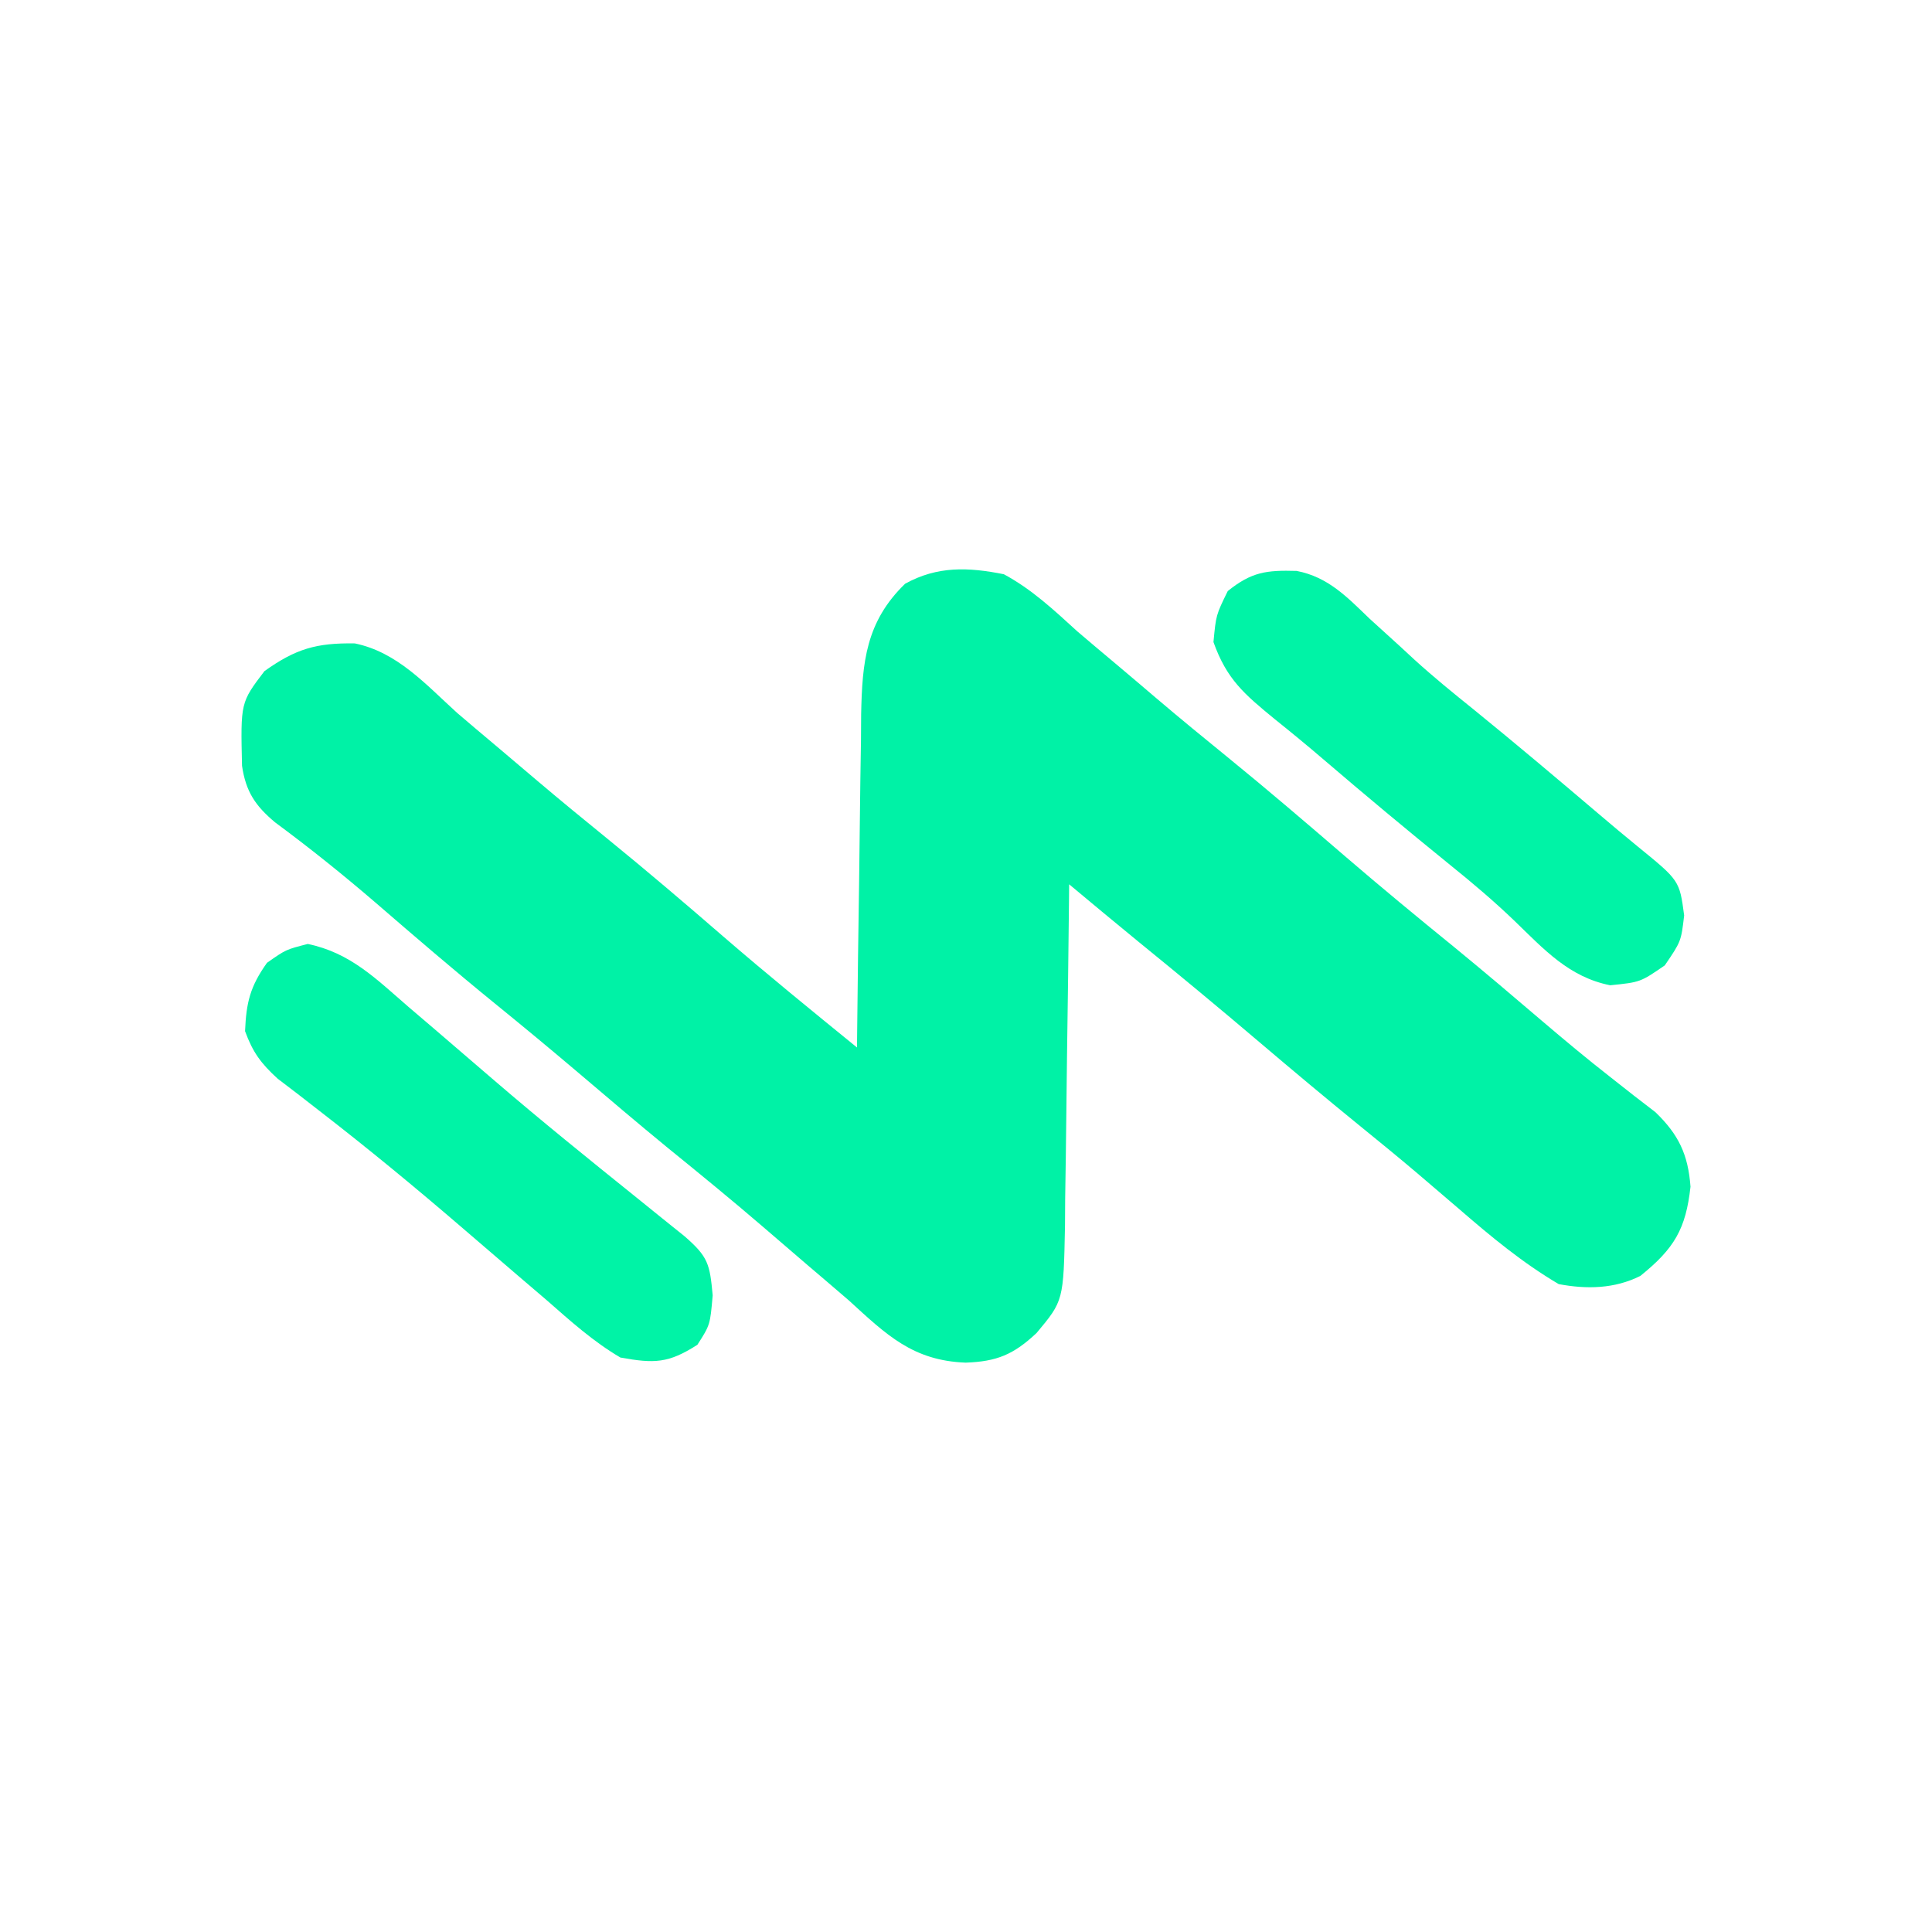 <svg width="400" height="400" viewBox="0 0 400 400" fill="none" xmlns="http://www.w3.org/2000/svg">
<path d="M207.841 118.892C213.645 122.021 218.19 126.291 223.045 130.717C225.679 132.968 228.333 135.195 230.988 137.422C233.839 139.817 236.675 142.231 239.509 144.647C244.351 148.761 249.257 152.791 254.191 156.795C262.407 163.48 270.442 170.355 278.464 177.267C285.921 183.679 293.495 189.931 301.129 196.131C307.341 201.224 313.464 206.418 319.572 211.636C324.049 215.449 328.554 219.2 333.186 222.823C334.852 224.134 336.518 225.445 338.234 226.796C339.722 227.941 341.209 229.087 342.741 230.267C347.547 234.906 349.508 239.035 350 245.695C349.033 254.42 346.678 258.48 339.607 264.172C334.258 266.846 328.5 266.948 322.714 265.861C315.22 261.448 308.682 256.016 302.125 250.34C300.184 248.678 298.242 247.018 296.299 245.358C295.34 244.539 294.381 243.719 293.393 242.875C289.414 239.502 285.374 236.209 281.326 232.919C274.501 227.365 267.759 221.724 261.054 216.026C252.704 208.931 244.277 201.941 235.774 195.029C230.94 191.081 226.149 187.084 221.356 183.085C221.341 184.644 221.341 184.644 221.326 186.235C221.218 197.06 221.075 207.884 220.912 218.708C220.856 222.747 220.809 226.786 220.77 230.826C220.714 236.634 220.625 242.441 220.531 248.249C220.52 250.053 220.509 251.856 220.498 253.715C220.19 269.312 220.19 269.312 214.598 275.997C209.851 280.441 206.407 281.891 199.923 282.12C188.991 281.707 183.552 276.375 175.745 269.239C172.907 266.788 170.052 264.359 167.197 261.929C164.112 259.299 161.042 256.652 157.974 254.003C151.481 248.418 144.852 243.01 138.204 237.611C131.979 232.507 125.85 227.293 119.716 222.08C113.984 217.216 108.202 212.425 102.365 207.685C94.074 200.944 85.979 193.994 77.896 187.006C71.099 181.156 64.155 175.581 56.939 170.25C52.827 166.801 50.891 163.869 50.109 158.551C49.804 145.457 49.804 145.457 54.748 138.952C61.245 134.311 65.537 133.085 73.463 133.211C82.263 135.02 88.182 141.736 94.658 147.61C97.332 149.901 100.026 152.168 102.723 154.434C105.552 156.811 108.367 159.204 111.181 161.599C116.007 165.691 120.893 169.701 125.805 173.688C133.911 180.285 141.858 187.051 149.755 193.897C158.831 201.737 168.131 209.301 177.434 216.871C177.449 215.349 177.449 215.349 177.464 213.797C177.572 203.218 177.715 192.64 177.877 182.062C177.933 178.117 177.981 174.171 178.019 170.226C178.076 164.547 178.164 158.87 178.259 153.192C178.269 151.434 178.28 149.676 178.291 147.864C178.508 137.121 179.275 128.723 187.391 120.858C194.074 117.163 200.472 117.416 207.841 118.892Z" fill="#00F2A6"/>
<path d="M63.723 195.436C72.522 197.262 77.828 202.625 84.522 208.422C86.382 210.011 88.243 211.599 90.105 213.186C94.173 216.662 98.229 220.151 102.28 223.646C112.003 232.008 121.981 240.059 131.975 248.094C133.667 249.462 135.359 250.829 137.102 252.238C138.639 253.473 140.177 254.708 141.761 255.98C146.62 260.22 146.951 261.664 147.554 268.181C147.027 274.305 147.027 274.305 144.387 278.423C138.388 282.268 135.491 282.333 128.444 281.062C122.831 277.764 118.123 273.521 113.241 269.237C111.384 267.646 109.525 266.058 107.664 264.473C103.596 261 99.54 257.514 95.49 254.02C85.93 245.798 76.197 237.777 66.224 230.06C64.702 228.877 63.179 227.695 61.611 226.476C60.25 225.438 58.889 224.399 57.487 223.329C54.022 220.162 52.338 217.875 50.736 213.49C50.986 207.51 51.799 204.236 55.276 199.342C59.183 196.597 59.183 196.597 63.723 195.436Z" fill="#00F3A6"/>
<path d="M268.461 118.203C274.967 119.457 278.89 123.597 283.543 128.077C285.609 129.958 287.677 131.836 289.746 133.713C290.753 134.644 291.76 135.576 292.798 136.535C296.763 140.145 300.904 143.511 305.082 146.871C313.853 153.994 322.478 161.278 331.088 168.594C333.734 170.836 336.383 173.075 339.075 175.262C347.724 182.301 347.724 182.301 348.687 189.526C348.053 194.91 348.053 194.91 344.675 199.873C339.607 203.357 339.607 203.357 333.378 203.99C324.863 202.3 319.702 196.592 313.634 190.727C309.325 186.585 304.879 182.82 300.225 179.073C291.346 171.877 282.576 164.566 273.896 157.132C270.62 154.326 267.316 151.606 263.945 148.91C257.666 143.757 254 140.701 251.235 132.934C251.763 127.338 251.763 127.338 254.192 122.376C259.131 118.4 262.201 118.026 268.461 118.203Z" fill="#00F3A6"/>
</svg>
